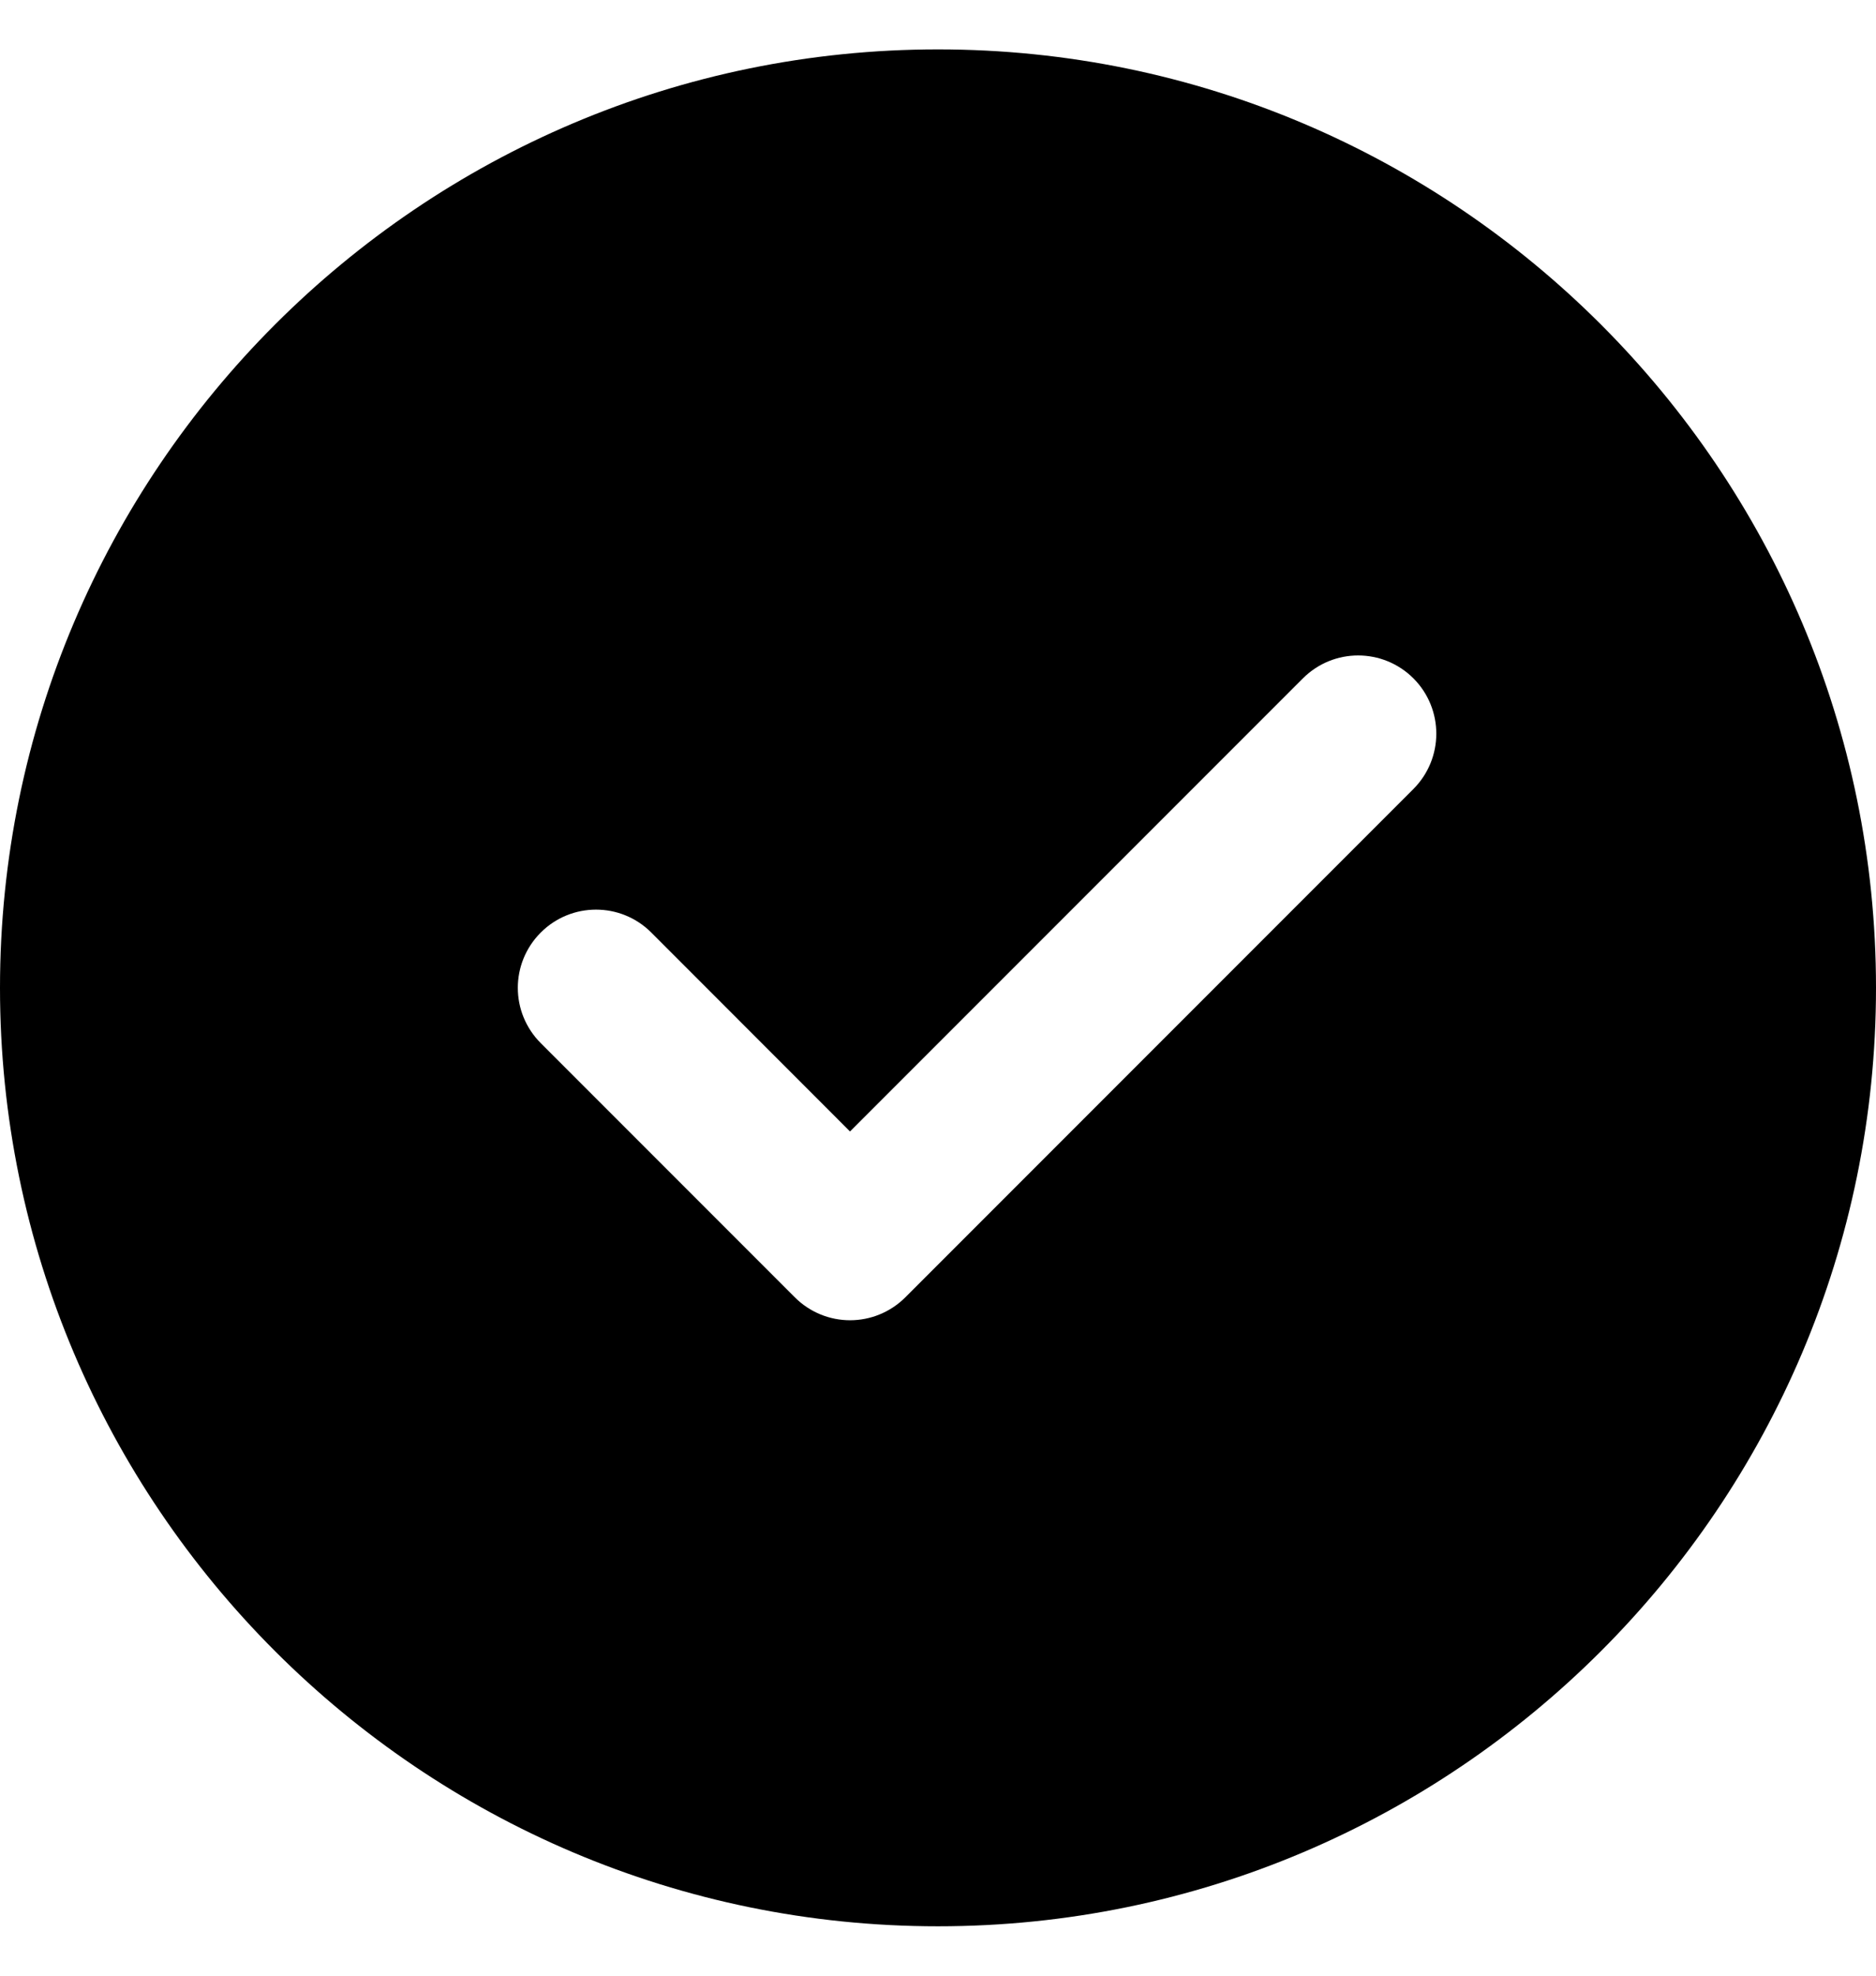 <?xml version="1.0" encoding="UTF-8"?> <svg xmlns="http://www.w3.org/2000/svg" viewBox="0 0 19 20"><path d="M9.5 0.5C4.261 0.5 0 4.761 0 10C0 15.239 4.261 19.5 9.5 19.5C14.739 19.5 19 15.239 19 10C19 4.761 14.739 0.5 9.5 0.5ZM14.315 7.987L9.169 13.133C9.015 13.287 8.812 13.365 8.609 13.365C8.407 13.365 8.204 13.287 8.05 13.133L5.477 10.56C5.167 10.25 5.167 9.75 5.477 9.44C5.786 9.131 6.287 9.131 6.596 9.44L8.609 11.454L13.196 6.867C13.505 6.558 14.005 6.558 14.315 6.867C14.624 7.177 14.624 7.677 14.315 7.987Z"></path></svg> 